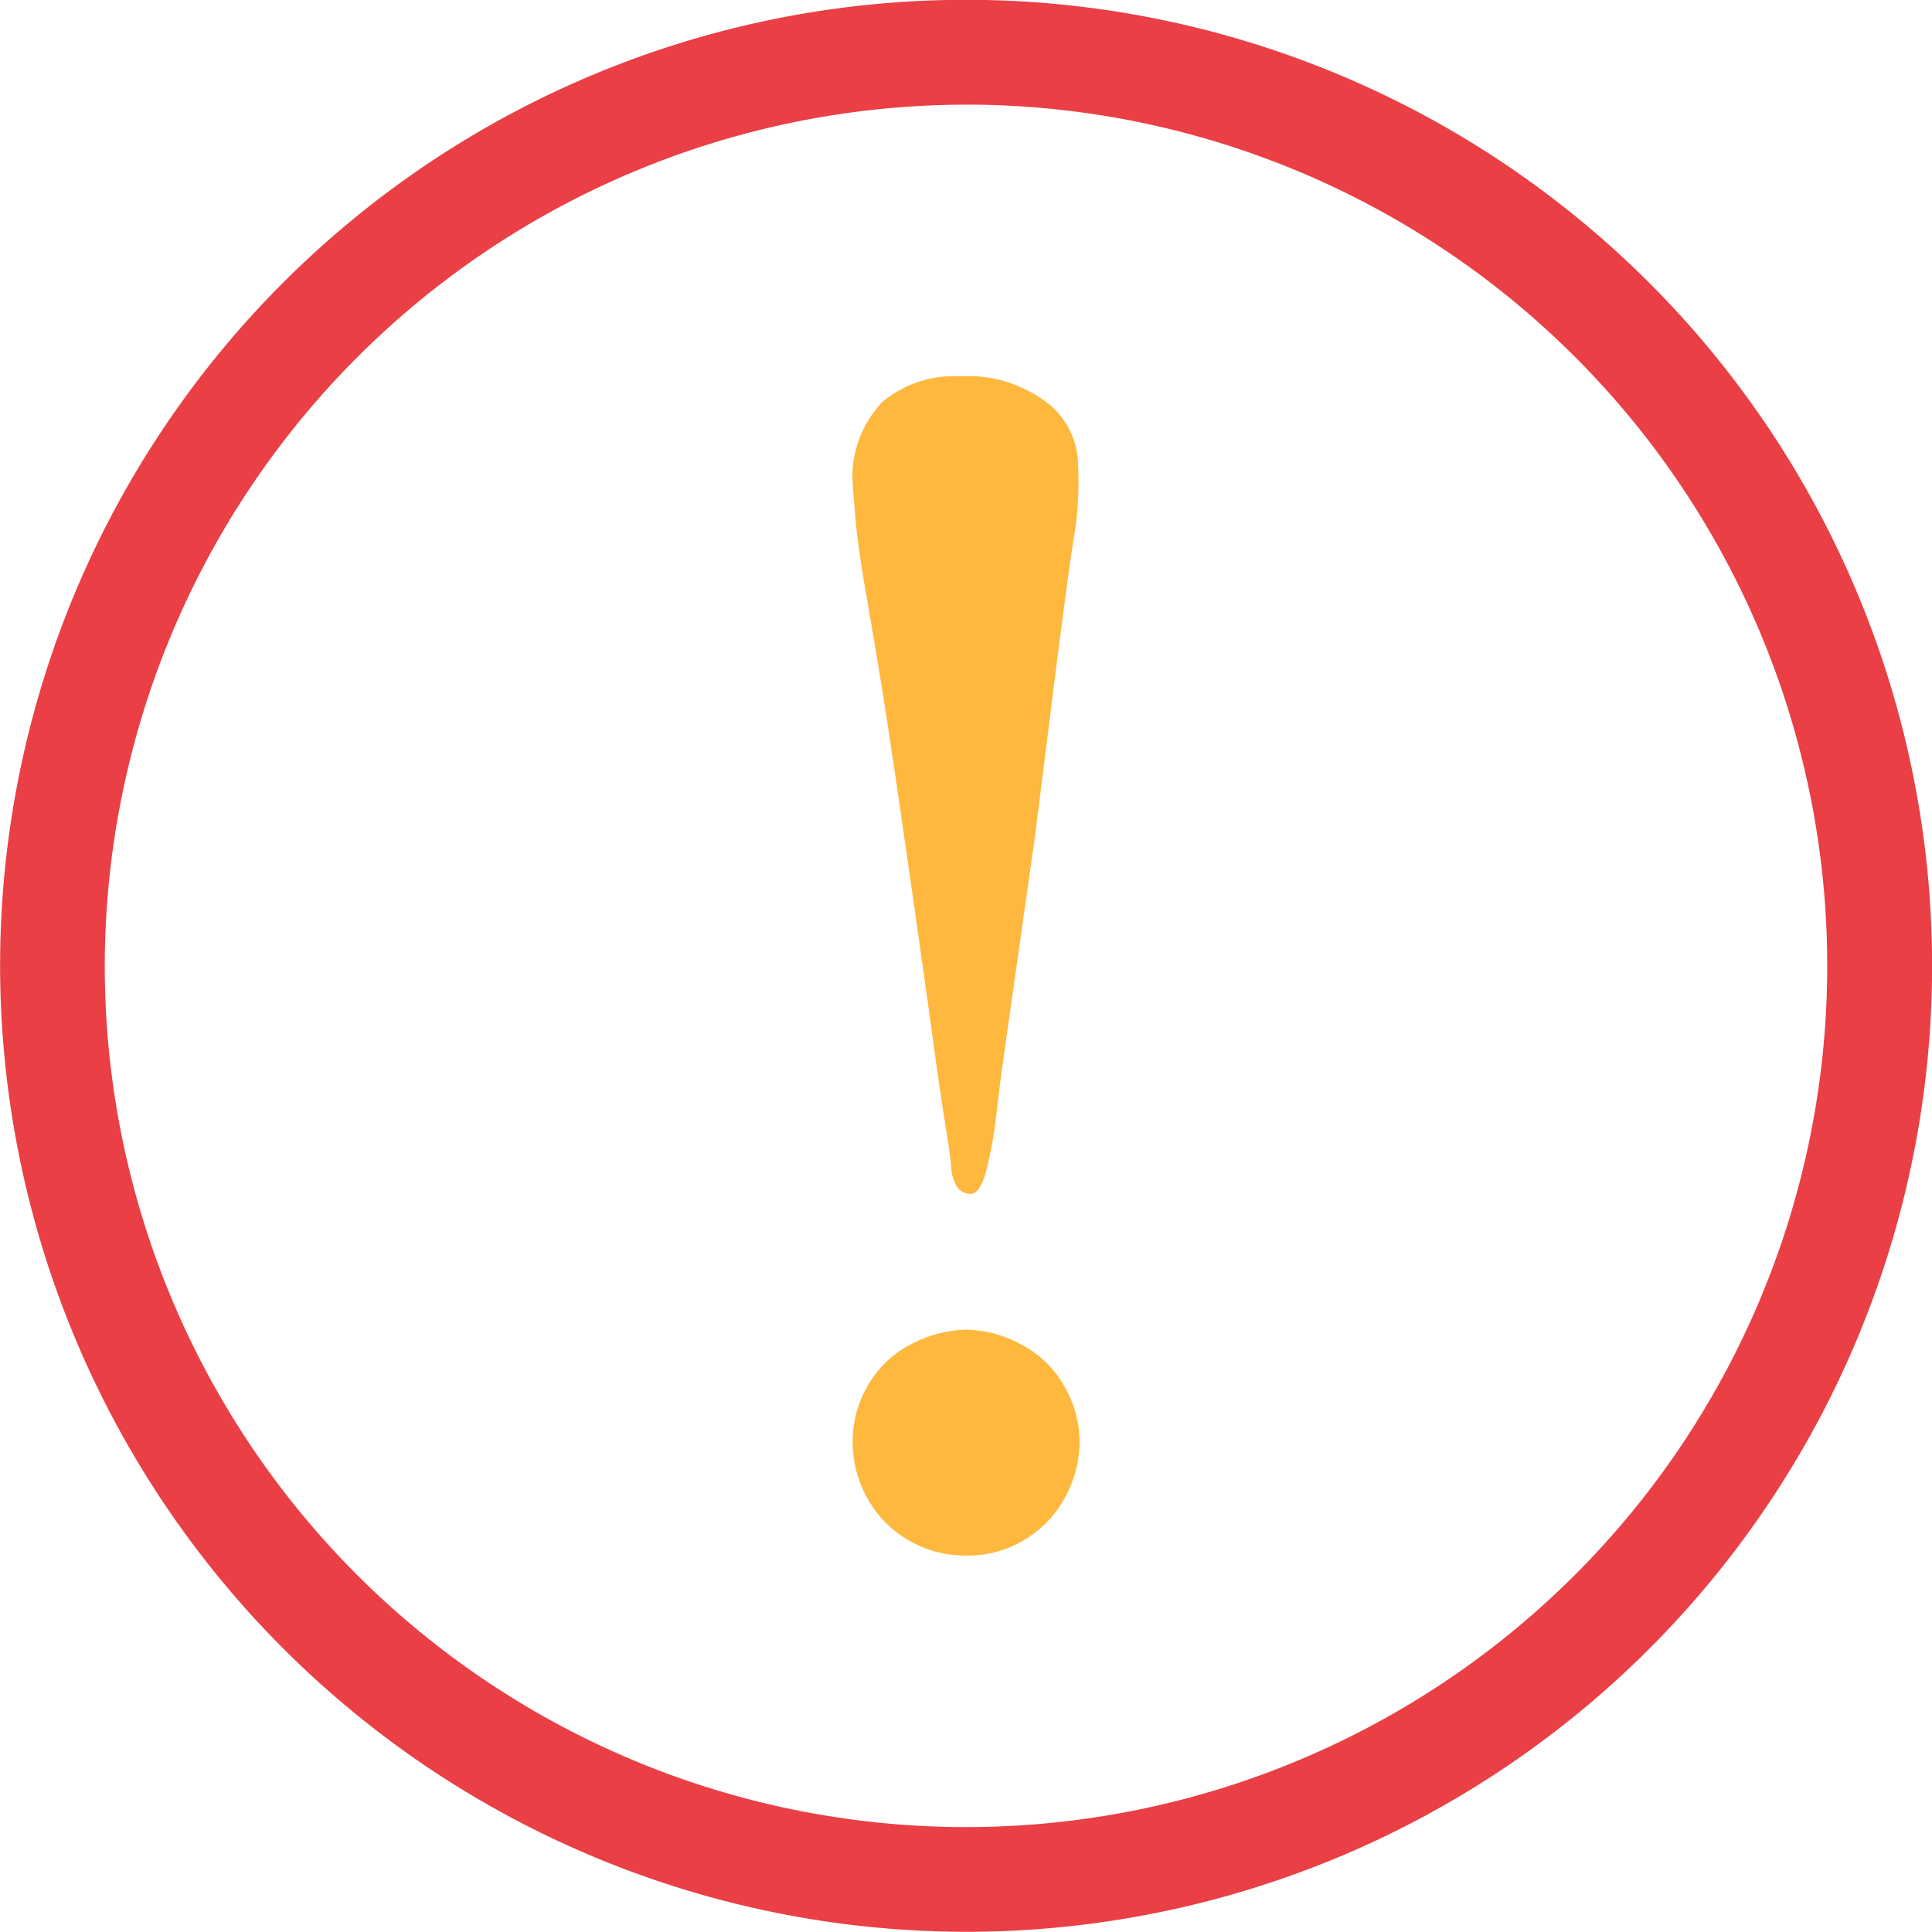 <svg xmlns="http://www.w3.org/2000/svg" width="40" height="40" viewBox="0 0 40 40">
  <defs>
    <style>
      .cls-1 {
        fill: #fff;
      }

      .cls-2 {
        fill: #e93f45;
      }

      .cls-3 {
        fill: #ffb83e;
      }
    </style>
  </defs>
  <g id="组_6846" data-name="组 6846" transform="translate(-119.5 -6103)">
    <g id="组_6799" data-name="组 6799" transform="translate(2145.5 5266)">
      <rect id="矩形_3054" data-name="矩形 3054" class="cls-1" width="40" height="40" transform="translate(-2026 837)"/>
      <g id="组_6798" data-name="组 6798" transform="translate(-5 -5)">
        <path id="路径_1838" data-name="路径 1838" class="cls-2" d="M20,40A20,20,0,1,0,0,20,20.021,20.021,0,0,0,20,40Zm0-37.83A17.831,17.831,0,1,1,2.167,20,17.852,17.852,0,0,1,20,2.171Z" transform="translate(-2020.998 841.996)"/>
        <path id="路径_1839" data-name="路径 1839" class="cls-3" d="M451.773,201.48c0,.261.032.556.052.816.056.729.2,1.5.322,2.218.253,1.436.464,2.885.674,4.328.2,1.388.4,2.776.591,4.166.089.654.18,1.309.284,1.961.046.29.1.589.122.882a.829.829,0,0,0,.088.344l0,.006a.338.338,0,0,0,.333.205c.168-.019.264-.326.3-.457a8.887,8.887,0,0,0,.226-1.286c.07-.6.155-1.2.241-1.805l.552-3.886q.189-1.508.378-3.015c.086-.683.173-1.366.266-2.049.055-.408.11-.819.179-1.222a7.2,7.2,0,0,0,.059-1.482,1.648,1.648,0,0,0-.7-1.225,2.722,2.722,0,0,0-1.733-.5,2.339,2.339,0,0,0-1.607.525A2.267,2.267,0,0,0,451.773,201.48Zm2.348,17.738a2.574,2.574,0,0,0-1.145.308,2.154,2.154,0,0,0-.881.845,2.272,2.272,0,0,0-.316,1.184,2.379,2.379,0,0,0,.316,1.175,2.273,2.273,0,0,0,.849.854,2.314,2.314,0,0,0,1.176.311,2.231,2.231,0,0,0,1.172-.3,2.29,2.29,0,0,0,.86-.86,2.445,2.445,0,0,0,.325-1.179,2.312,2.312,0,0,0-.325-1.181,2.174,2.174,0,0,0-.892-.854A2.455,2.455,0,0,0,454.121,219.218Z" transform="translate(-2455.125 650.311)"/>
      </g>
    </g>
  </g>
</svg>
